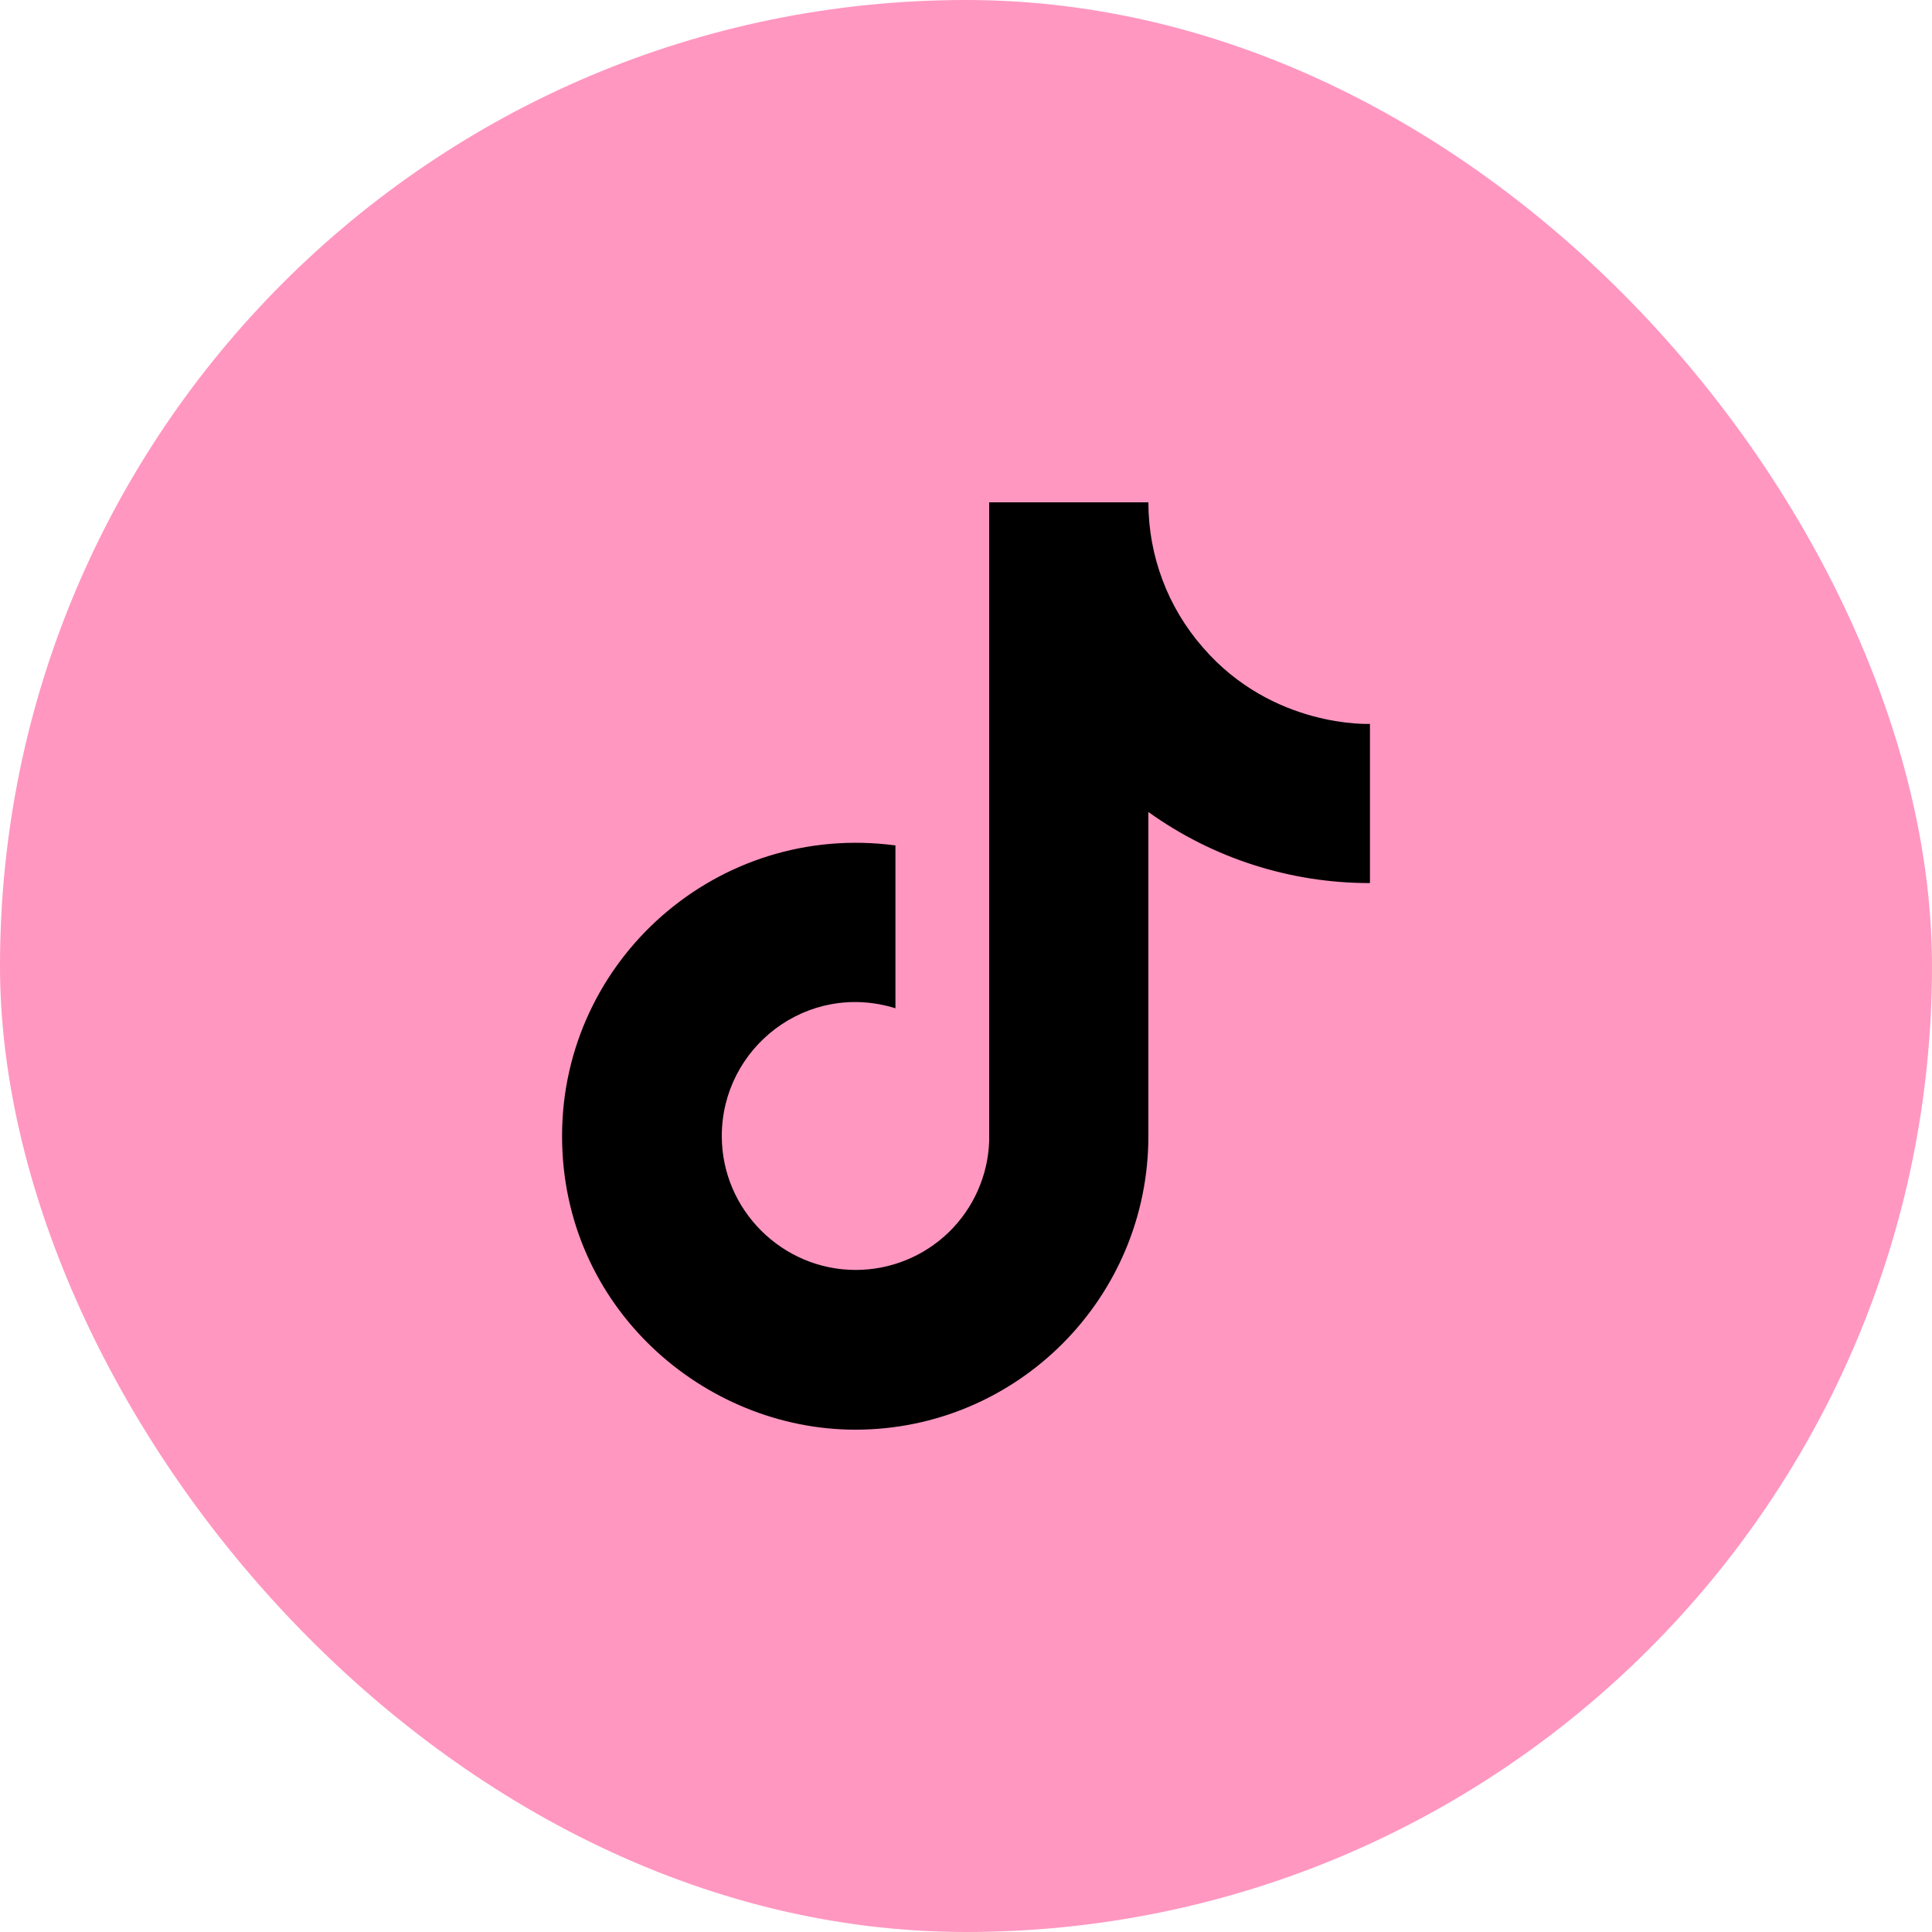 <?xml version="1.0" encoding="UTF-8"?>
<svg xmlns="http://www.w3.org/2000/svg" width="25" height="25" viewBox="0 0 25 25" fill="none">
  <rect width="25" height="25" rx="12.5" fill="#FF97C1"></rect>
  <path d="M15.567 8.38C15.111 7.86 14.86 7.192 14.86 6.5H12.8V14.767C12.784 15.214 12.595 15.638 12.273 15.949C11.951 16.259 11.521 16.433 11.073 16.433C10.127 16.433 9.34 15.66 9.34 14.7C9.34 13.553 10.447 12.693 11.587 13.047V10.94C9.287 10.633 7.273 12.42 7.273 14.7C7.273 16.92 9.113 18.5 11.067 18.5C13.16 18.5 14.86 16.8 14.86 14.7V10.507C15.695 11.107 16.698 11.428 17.727 11.427V9.367C17.727 9.367 16.473 9.427 15.567 8.38Z" fill="black"></path>
</svg>
